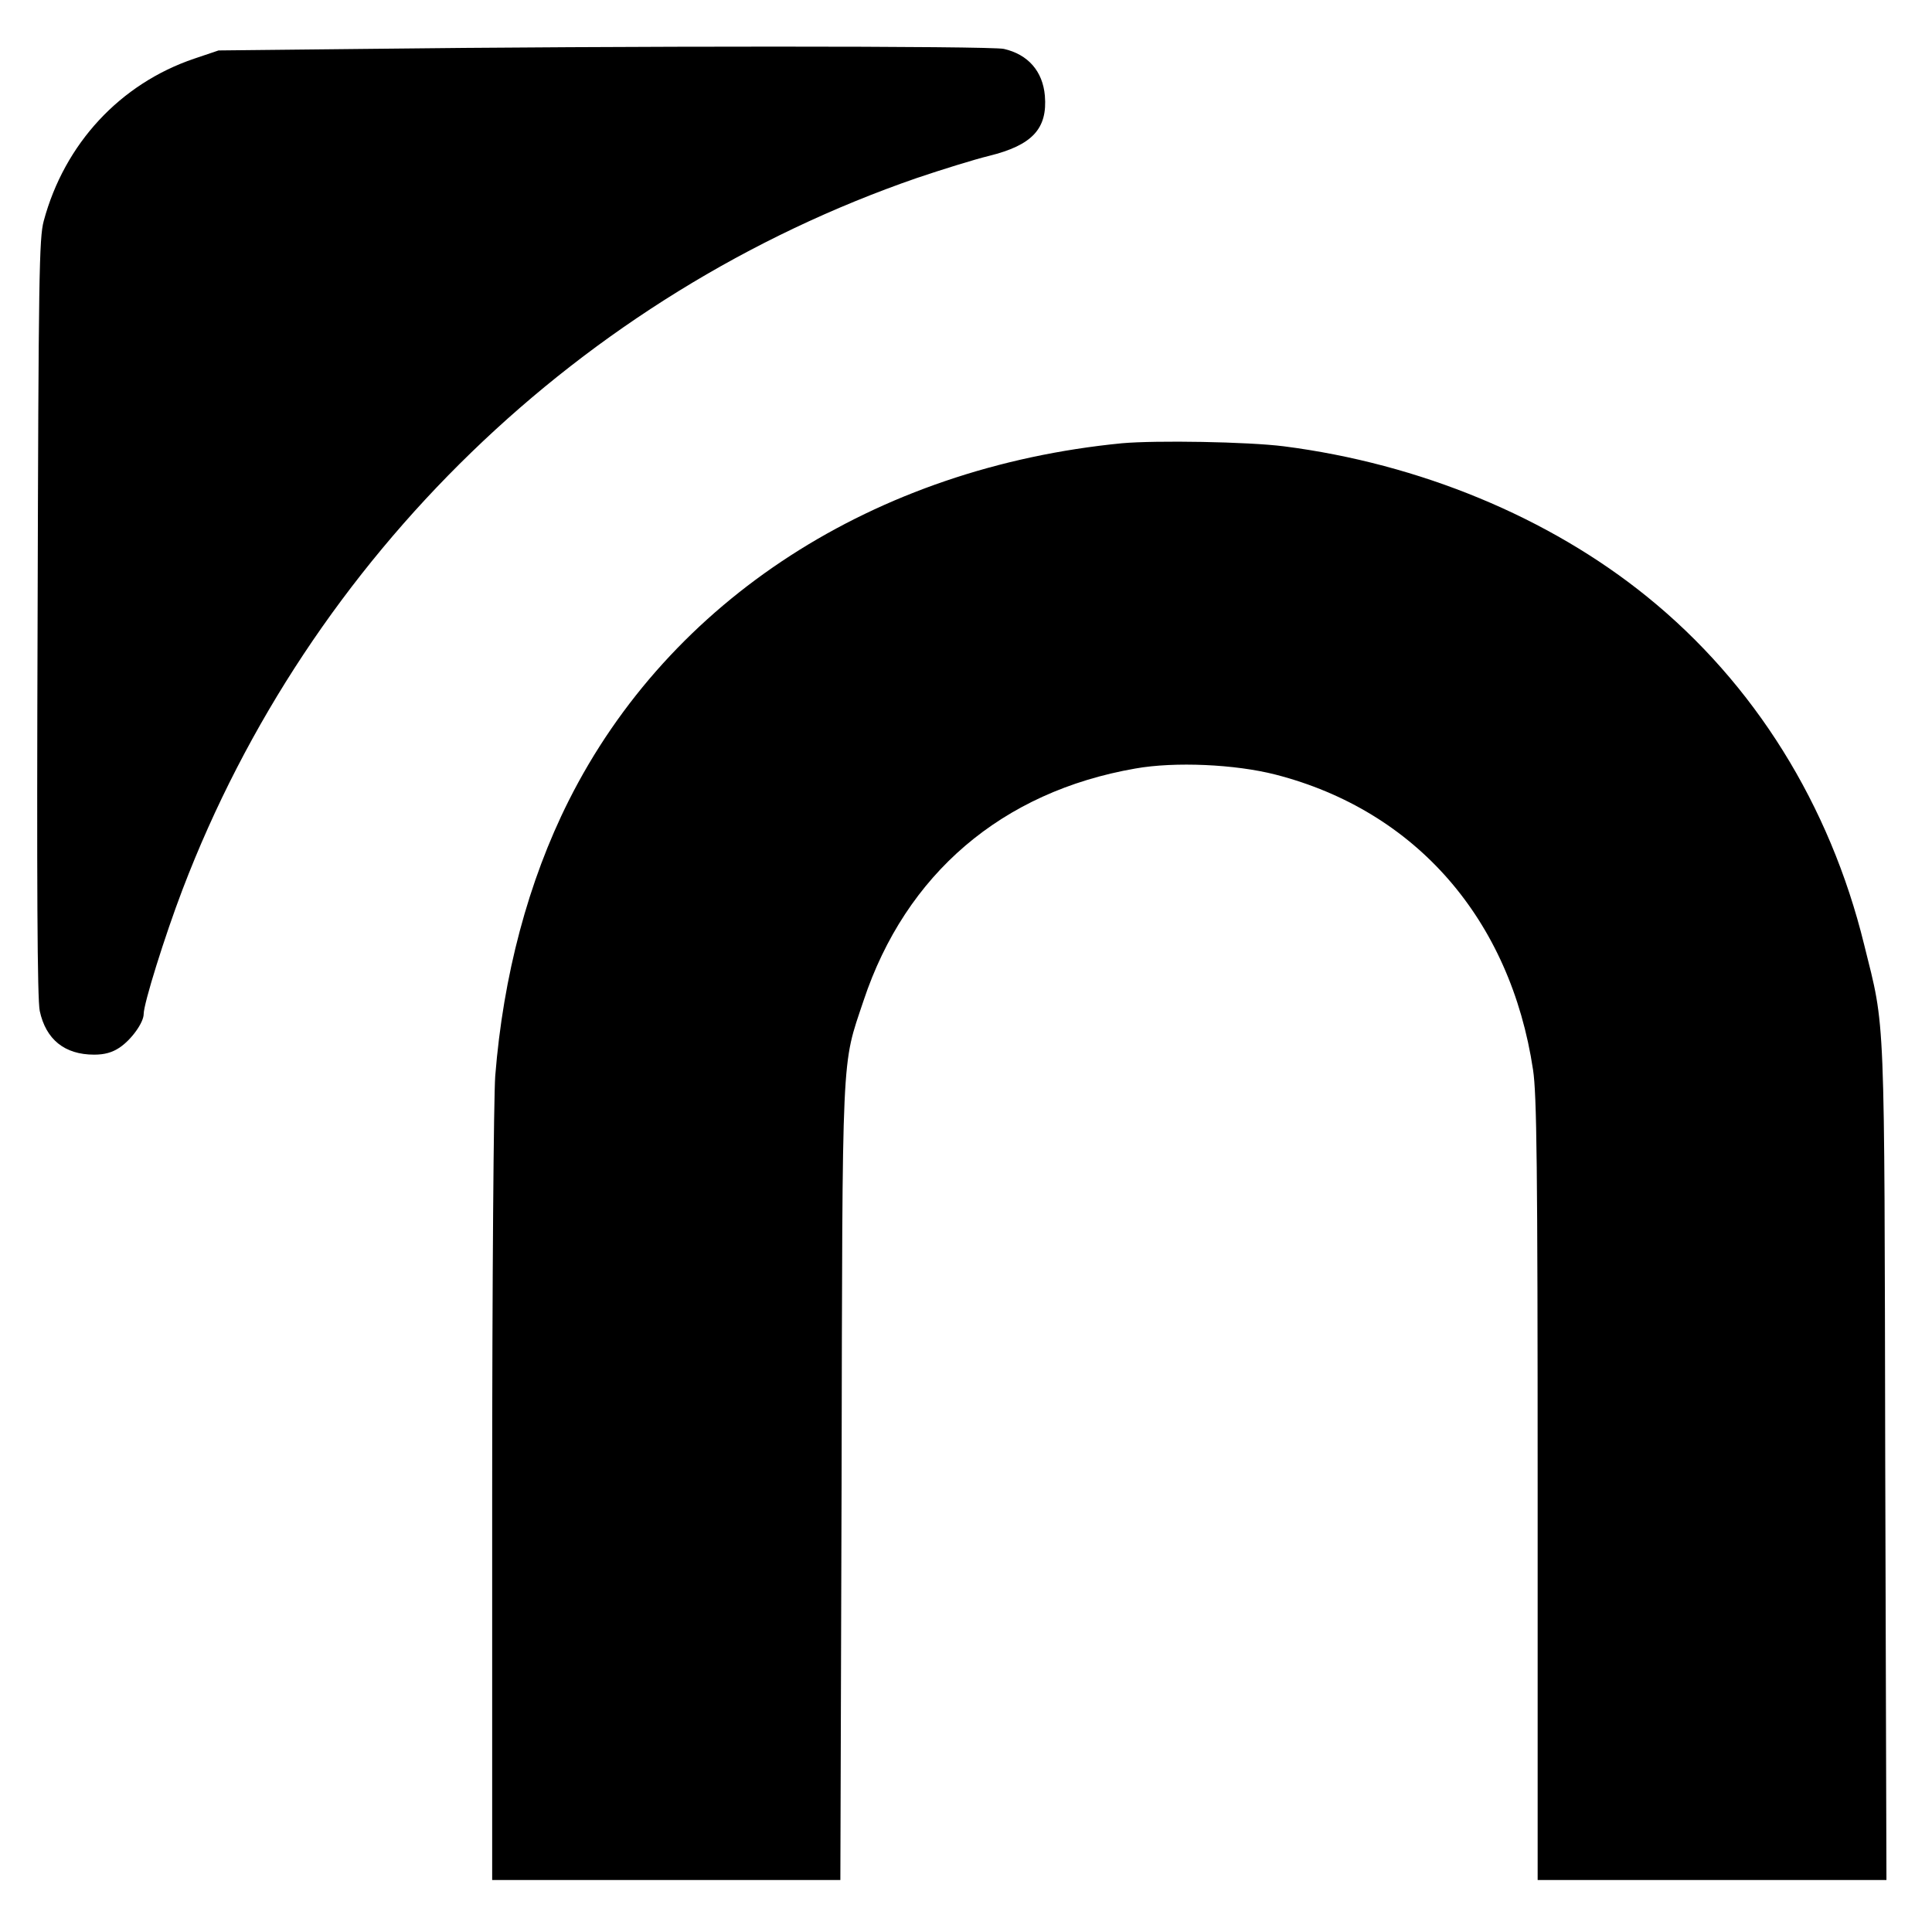 <svg version="1" xmlns="http://www.w3.org/2000/svg" width="842.667" height="842.667" viewBox="0 0 632 632"><path d="M119 16l-47.5.5-8 2.7C39.3 27.4 21.1 47 14.3 72.3c-1.5 5.6-1.7 17.6-2 129.6-.3 87.8-.1 125 .7 128.8 2 9.3 8.1 14.3 17.8 14.3 3.4 0 5.9-.7 8.3-2.3 3.9-2.6 7.9-8.2 7.9-11 0-3.4 6.9-25.5 12.7-40.7C101.3 182 190 96.2 300 58.2c8-2.7 18.6-6 23.5-7.2 14.2-3.5 19.2-8.9 18.3-19.7-.7-8-5.5-13.5-13.4-15.3-4.1-1-125.9-1-209.4 0zM367 145c-80.9 7.9-147.9 51.1-181 117-13.2 26.3-21.4 57.2-24 90-.5 7.1-1 66.5-1 137.7V615h113.9l.4-129.7c.3-144.4-.1-136.1 7.2-158 13.8-41.4 45.2-68.3 88.9-75.9 12.9-2.3 32.7-1.4 45.9 2 45.8 11.8 76.8 47.3 84.2 96.6 1.2 7.9 1.5 31 1.5 137.2V615h114.1l-.4-136.3c-.3-150.5.1-141.5-6.9-169.7-11.2-45.7-35.9-85.4-71-113.8-32.1-26-74.4-43.5-118.8-49.2-11.9-1.5-41.7-2-53-1z"/></svg>